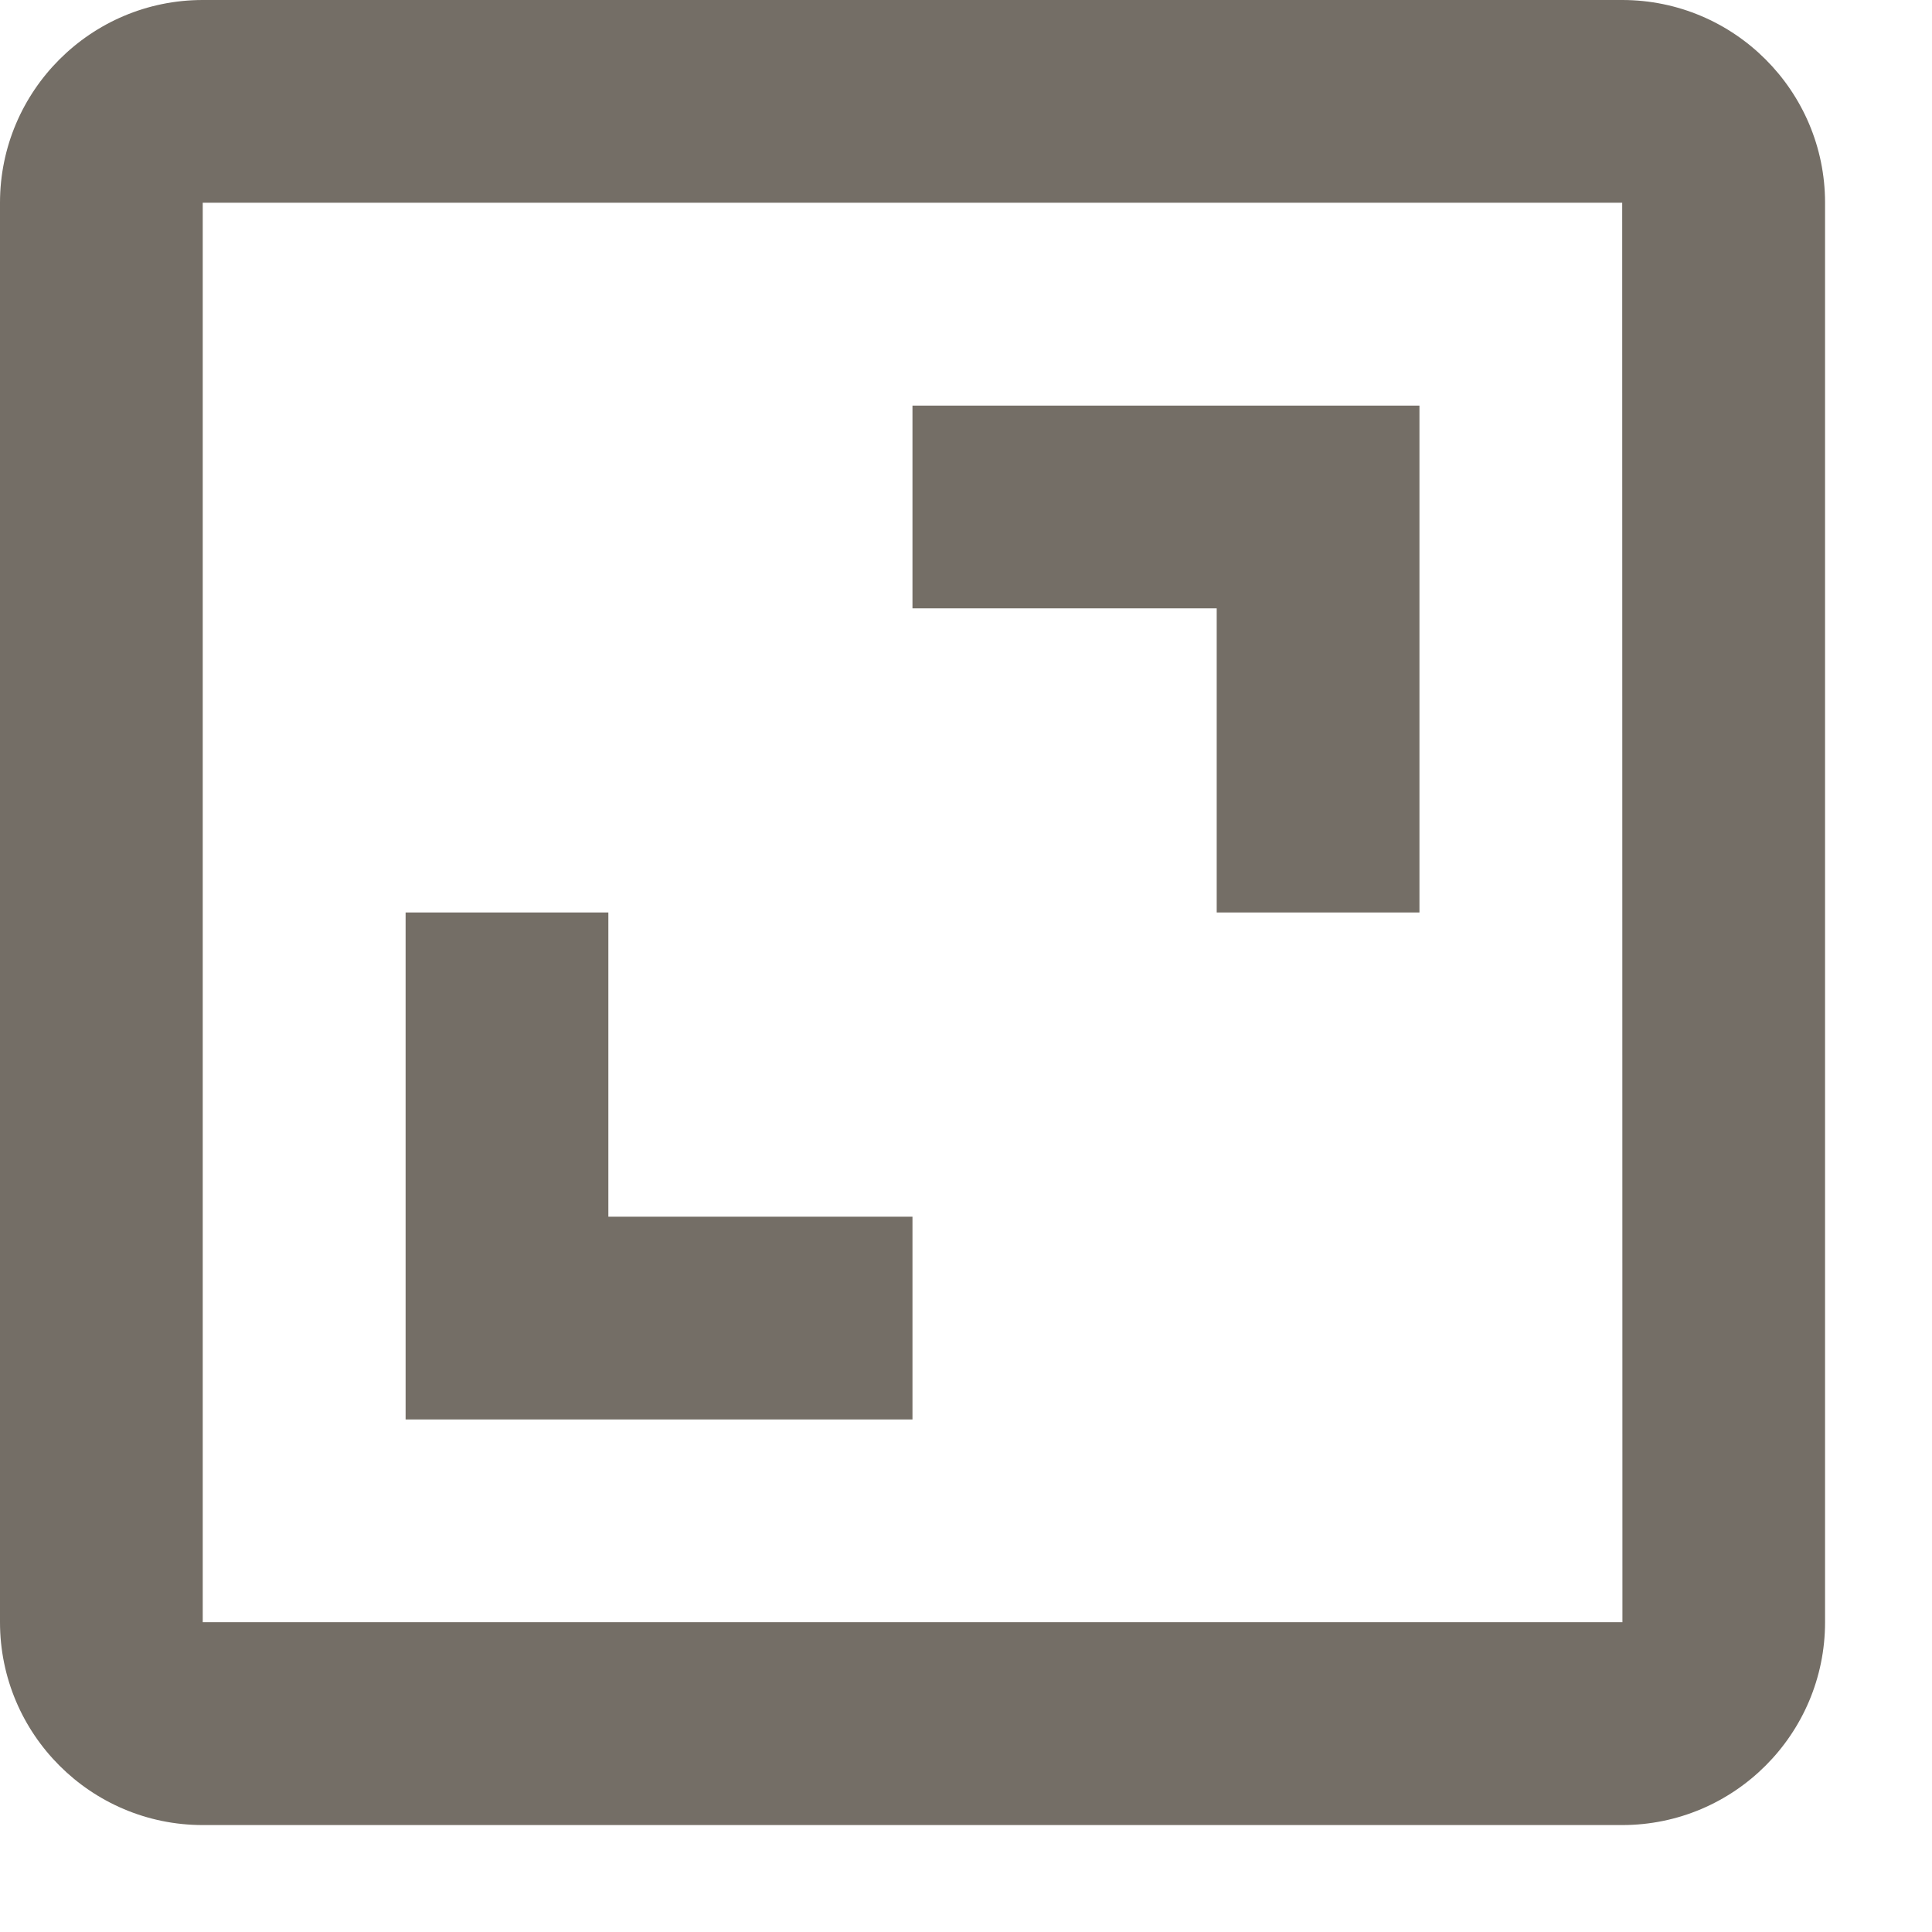 <svg width="17" height="17" viewBox="0 0 17 17" fill="none" xmlns="http://www.w3.org/2000/svg">
<path d="M0 1.784V14.274C0 15.259 0.8 16.059 1.784 16.059H14.274C15.259 16.059 16.059 15.259 16.059 14.274V1.784C16.059 0.8 15.259 0 14.274 0H1.784C0.8 0 0 0.8 0 1.784ZM14.276 14.274H1.784V1.784H14.274L14.276 14.274Z" fill="#746E66"/>
<path d="M10.706 8.029H12.49V3.569H8.029V5.353H10.706V8.029ZM8.029 10.706H5.353V8.029H3.569V12.49H8.029V10.706Z" fill="#746E66"/>
</svg>
